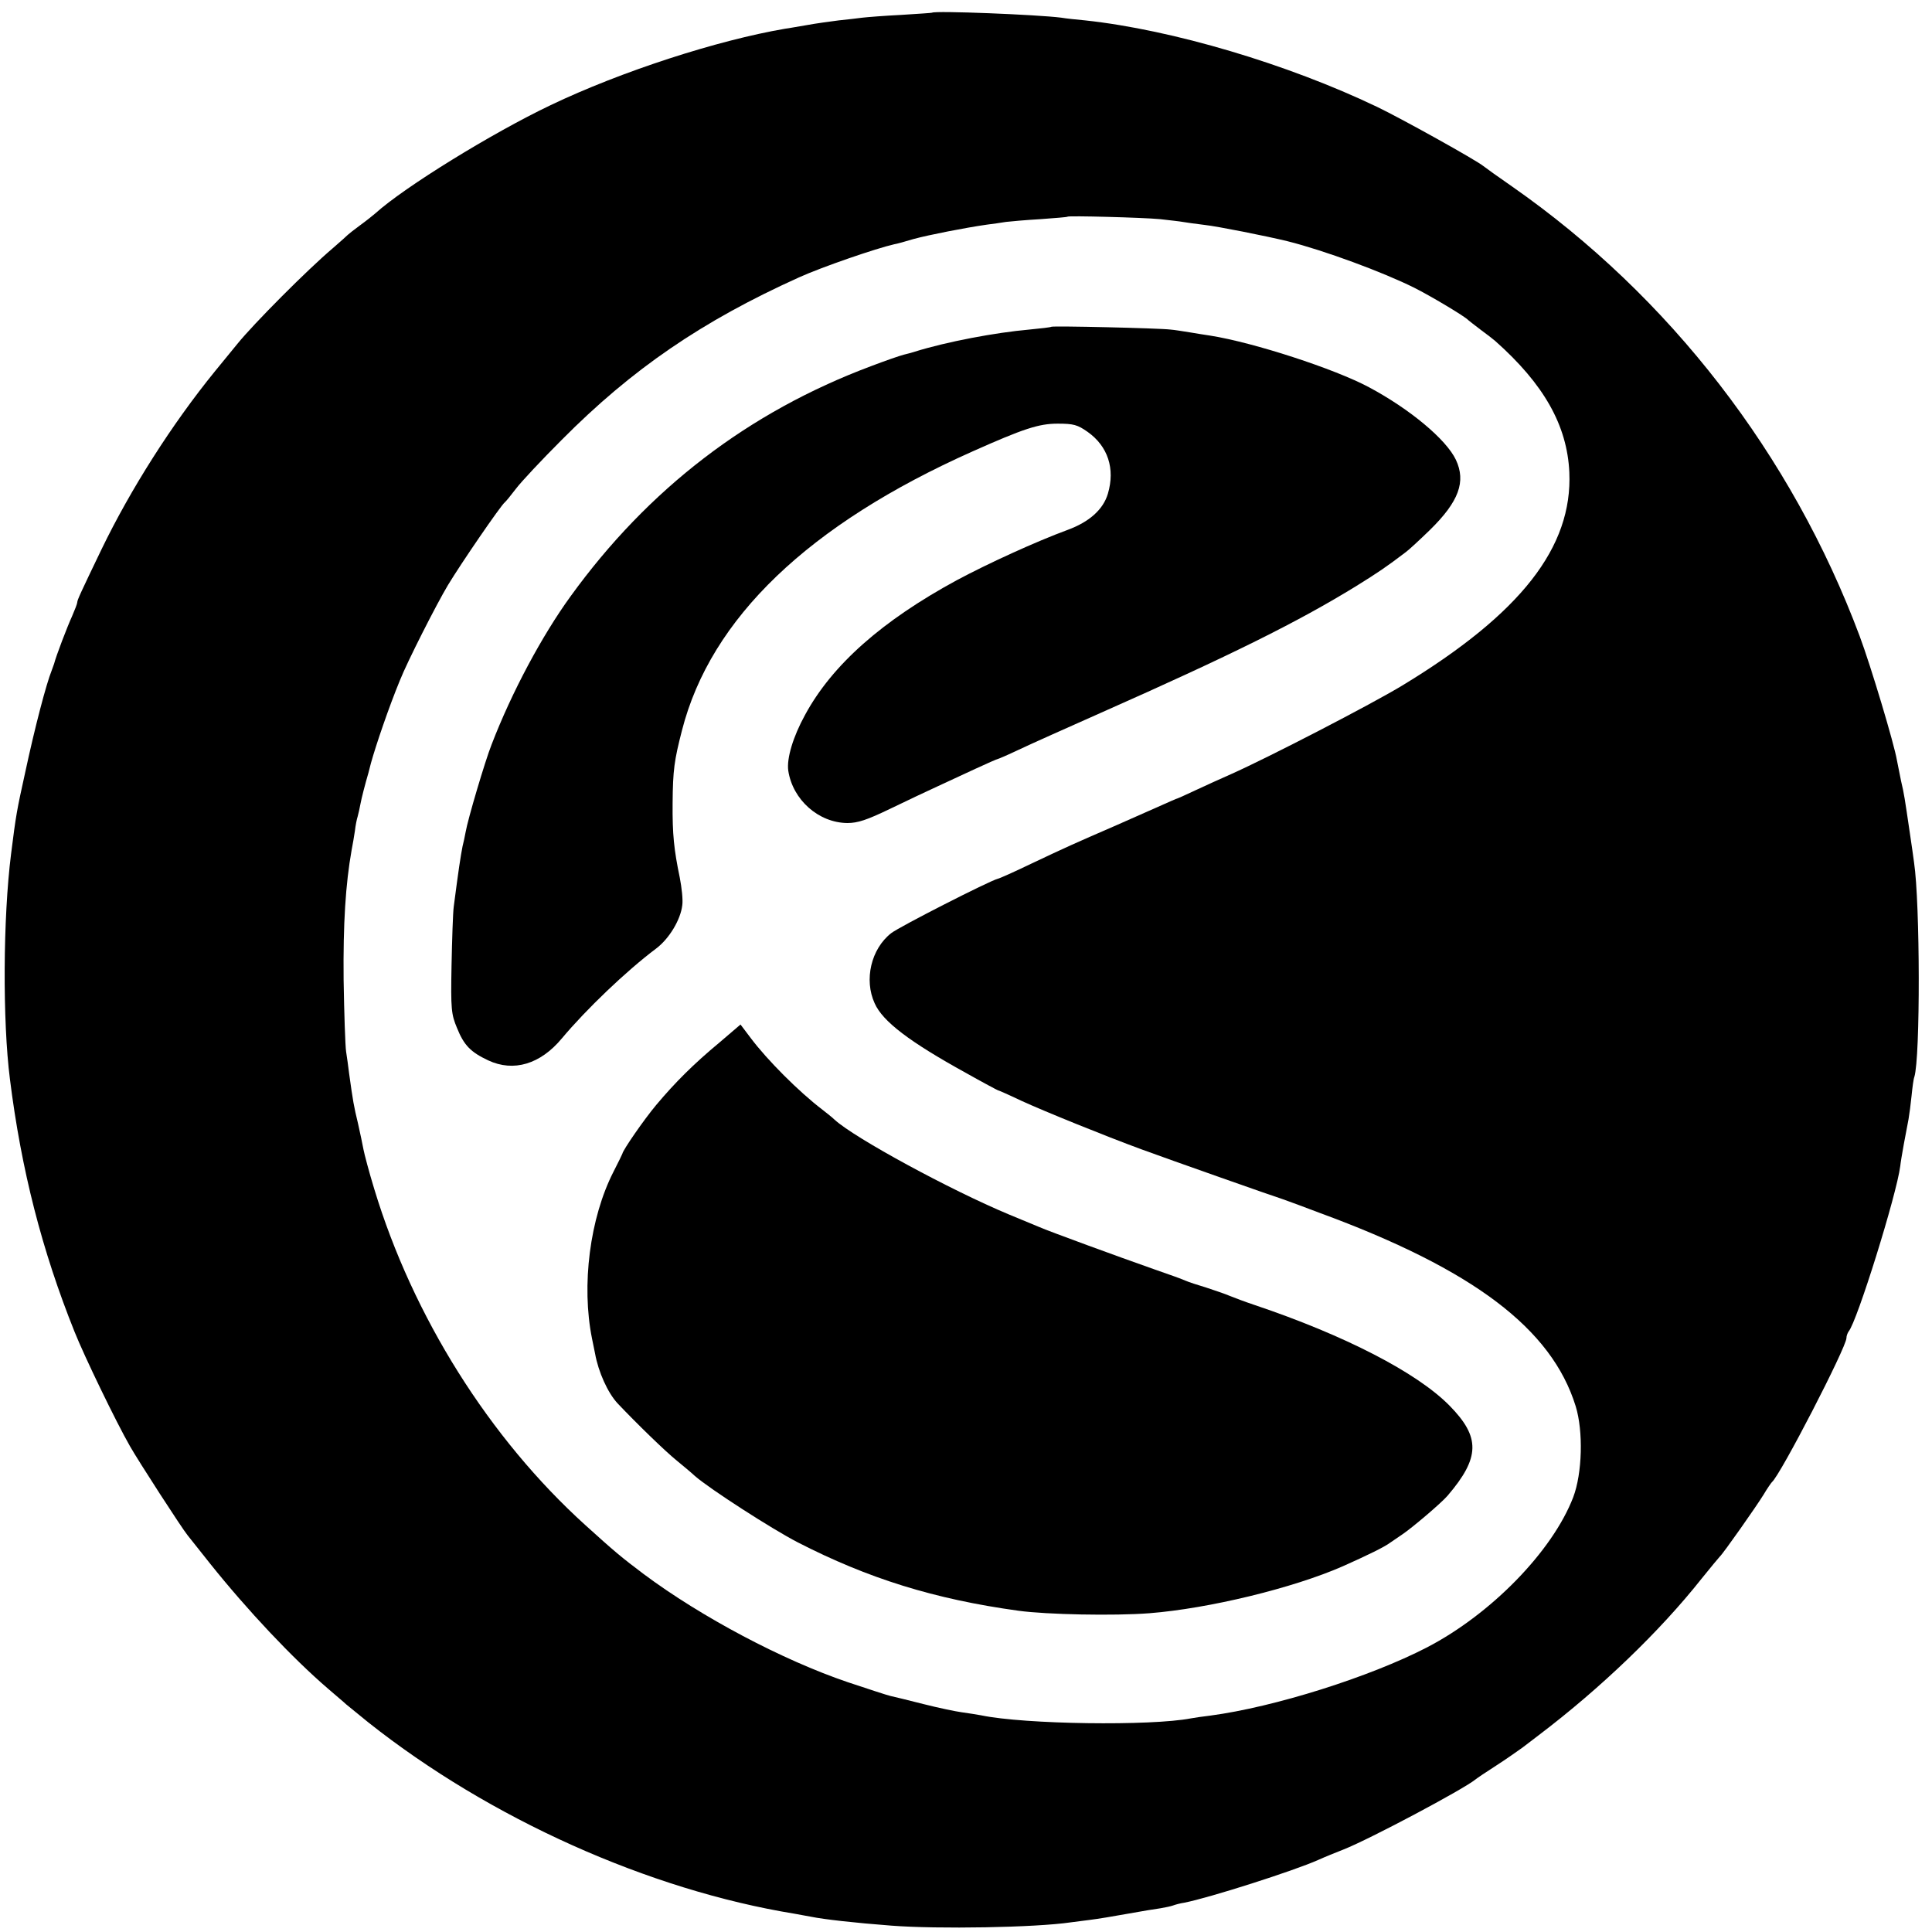 <?xml version="1.0" standalone="no"?>
<!DOCTYPE svg PUBLIC "-//W3C//DTD SVG 20010904//EN"
 "http://www.w3.org/TR/2001/REC-SVG-20010904/DTD/svg10.dtd">
<svg version="1.0" xmlns="http://www.w3.org/2000/svg"
 width="700pt" height="700pt" viewBox="0 0 700 700"
 preserveAspectRatio="xMidYMid meet">
<g transform="translate(0,700) scale(0.1,-0.1)"
fill="#000000" stroke="none">
<path d="M3377 6954 c-1 -1 -51 -4 -112 -8 -60 -3 -123 -8 -140 -10 -16 -2
-56 -7 -87 -10 -31 -4 -83 -11 -115 -17 -32 -5 -67 -12 -78 -13 -246 -42 -595
-155 -850 -277 -212 -101 -530 -297 -635 -392 -8 -7 -33 -27 -55 -43 -22 -16
-42 -32 -45 -35 -3 -3 -27 -25 -55 -49 -91 -77 -286 -273 -345 -346 -9 -11
-45 -55 -81 -99 -157 -193 -306 -428 -411 -645 -76 -158 -88 -184 -88 -192 0
-5 -9 -28 -19 -51 -17 -37 -58 -144 -65 -172 -2 -5 -6 -17 -9 -25 -19 -47 -60
-202 -96 -370 -30 -136 -33 -151 -51 -295 -29 -230 -31 -604 -4 -815 41 -328
116 -621 234 -915 35 -88 151 -328 201 -415 30 -53 189 -299 209 -323 5 -7 42
-52 81 -102 136 -170 298 -342 427 -453 30 -26 60 -51 66 -57 6 -5 43 -35 81
-66 439 -348 1016 -607 1545 -693 19 -4 46 -8 60 -11 44 -9 157 -22 290 -32
168 -13 522 -7 650 12 14 2 45 6 70 9 25 3 86 13 135 22 50 9 104 18 120 20
17 3 37 7 45 10 8 3 26 8 40 10 89 17 399 116 486 155 22 10 64 27 92 38 96
38 434 218 477 253 6 5 40 28 76 51 36 23 78 53 95 65 16 12 42 32 59 45 224
170 438 375 590 567 33 41 63 77 66 80 11 9 134 184 159 225 13 22 27 42 30
45 30 24 270 489 270 522 0 8 4 18 8 24 30 34 174 496 187 599 1 11 7 47 13
80 6 33 14 74 17 90 3 17 8 55 11 85 3 30 7 61 10 68 22 69 21 630 -1 777 -2
17 -9 64 -15 105 -19 129 -21 144 -32 190 -5 25 -12 59 -15 75 -10 60 -95 343
-135 450 -246 658 -689 1231 -1259 1629 -52 36 -98 69 -104 74 -25 21 -300
174 -386 215 -324 155 -741 279 -1056 313 -32 3 -71 7 -88 10 -86 11 -458 26
-468 18z m826 -748 c34 -4 72 -8 82 -10 11 -2 47 -7 80 -11 46 -5 222 -40 300
-59 132 -33 346 -112 460 -169 56 -28 184 -104 195 -117 3 -3 23 -18 45 -35
22 -16 45 -34 52 -40 177 -157 261 -306 269 -476 12 -272 -176 -512 -604 -772
-112 -68 -485 -261 -622 -322 -36 -16 -94 -42 -130 -59 -36 -17 -67 -31 -70
-31 -3 -1 -25 -11 -50 -22 -25 -11 -99 -44 -165 -73 -159 -69 -181 -79 -310
-140 -60 -29 -114 -53 -120 -54 -29 -7 -355 -173 -386 -197 -73 -57 -99 -169
-60 -254 29 -66 127 -140 330 -252 62 -35 115 -63 116 -63 2 0 41 -17 87 -39
83 -38 300 -126 433 -175 95 -35 498 -177 510 -180 6 -2 17 -6 25 -9 8 -3 58
-21 110 -41 558 -205 842 -420 929 -701 28 -91 24 -243 -9 -330 -75 -195 -297
-423 -530 -544 -207 -107 -552 -216 -785 -247 -27 -3 -59 -8 -70 -10 -145 -28
-602 -22 -760 11 -16 3 -48 8 -70 11 -22 3 -85 16 -140 30 -55 14 -108 27
-118 29 -10 2 -80 25 -155 50 -236 80 -531 236 -740 392 -81 61 -105 81 -211
177 -348 315 -625 756 -765 1218 -19 62 -36 127 -39 143 -3 17 -12 59 -20 95
-15 62 -18 79 -32 180 -3 25 -8 61 -11 80 -3 19 -7 136 -9 260 -2 203 7 346
29 470 4 19 9 51 12 70 2 19 7 43 10 52 3 10 7 30 10 45 4 22 17 72 29 113 1
3 5 19 9 35 18 65 65 203 105 300 27 68 131 273 174 345 47 78 191 288 206
300 4 3 22 25 41 50 19 25 93 104 165 176 256 258 510 431 860 589 84 38 279
105 345 120 8 1 40 10 70 19 55 15 188 41 265 52 22 3 54 7 70 10 17 2 73 7
125 10 52 4 96 7 98 9 4 4 271 -3 335 -9z"/>
<path d="M3809 5816 c-2 -2 -38 -6 -79 -10 -124 -11 -299 -44 -415 -80 -5 -2
-23 -7 -40 -11 -16 -4 -70 -23 -120 -42 -443 -166 -806 -444 -1088 -834 -103
-142 -213 -347 -286 -537 -23 -58 -86 -270 -94 -317 -3 -16 -8 -40 -11 -51 -7
-35 -15 -88 -32 -219 -3 -22 -6 -118 -8 -213 -3 -159 -1 -177 20 -227 25 -62
49 -87 113 -117 92 -43 189 -14 267 80 87 104 233 244 341 325 48 36 89 105
95 157 3 19 -2 64 -9 100 -21 101 -27 157 -26 270 1 121 6 155 34 264 104 406
459 746 1054 1011 184 82 239 100 307 100 58 0 72 -4 109 -30 73 -52 100 -133
73 -224 -17 -57 -67 -102 -146 -131 -114 -42 -287 -121 -401 -182 -271 -147
-452 -307 -550 -488 -44 -80 -67 -158 -61 -202 16 -106 110 -189 214 -190 38
0 71 11 156 52 60 29 136 65 169 80 33 15 95 44 138 64 43 20 80 36 82 36 2 0
37 15 77 34 40 19 174 79 298 134 474 210 713 329 923 458 82 51 110 70 181
124 11 8 50 44 87 80 105 103 131 175 94 254 -35 74 -167 184 -315 263 -123
66 -417 162 -575 187 -16 2 -50 8 -75 12 -25 4 -56 9 -70 10 -40 5 -426 14
-431 10z"/>
<path d="M2607 3223 c-94 -78 -161 -145 -229 -226 -46 -55 -121 -164 -123
-177 -1 -3 -15 -32 -32 -65 -86 -168 -117 -412 -78 -605 3 -14 8 -38 11 -54
12 -67 46 -142 81 -180 69 -73 174 -175 215 -208 22 -18 52 -43 66 -56 54 -47
279 -192 372 -240 255 -131 495 -206 800 -248 102 -14 347 -19 475 -9 215 17
520 91 700 170 92 41 151 70 171 85 12 8 32 22 44 30 36 24 143 115 165 141
118 138 119 212 7 326 -118 120 -380 255 -707 365 -33 11 -73 26 -90 33 -16 7
-55 20 -85 30 -30 9 -64 20 -75 25 -11 5 -60 23 -110 40 -134 47 -385 139
-419 154 -17 7 -67 28 -111 46 -213 89 -559 277 -631 343 -7 7 -27 23 -45 37
-84 64 -199 179 -259 259 l-37 49 -76 -65z"/>
</g>
</svg>
